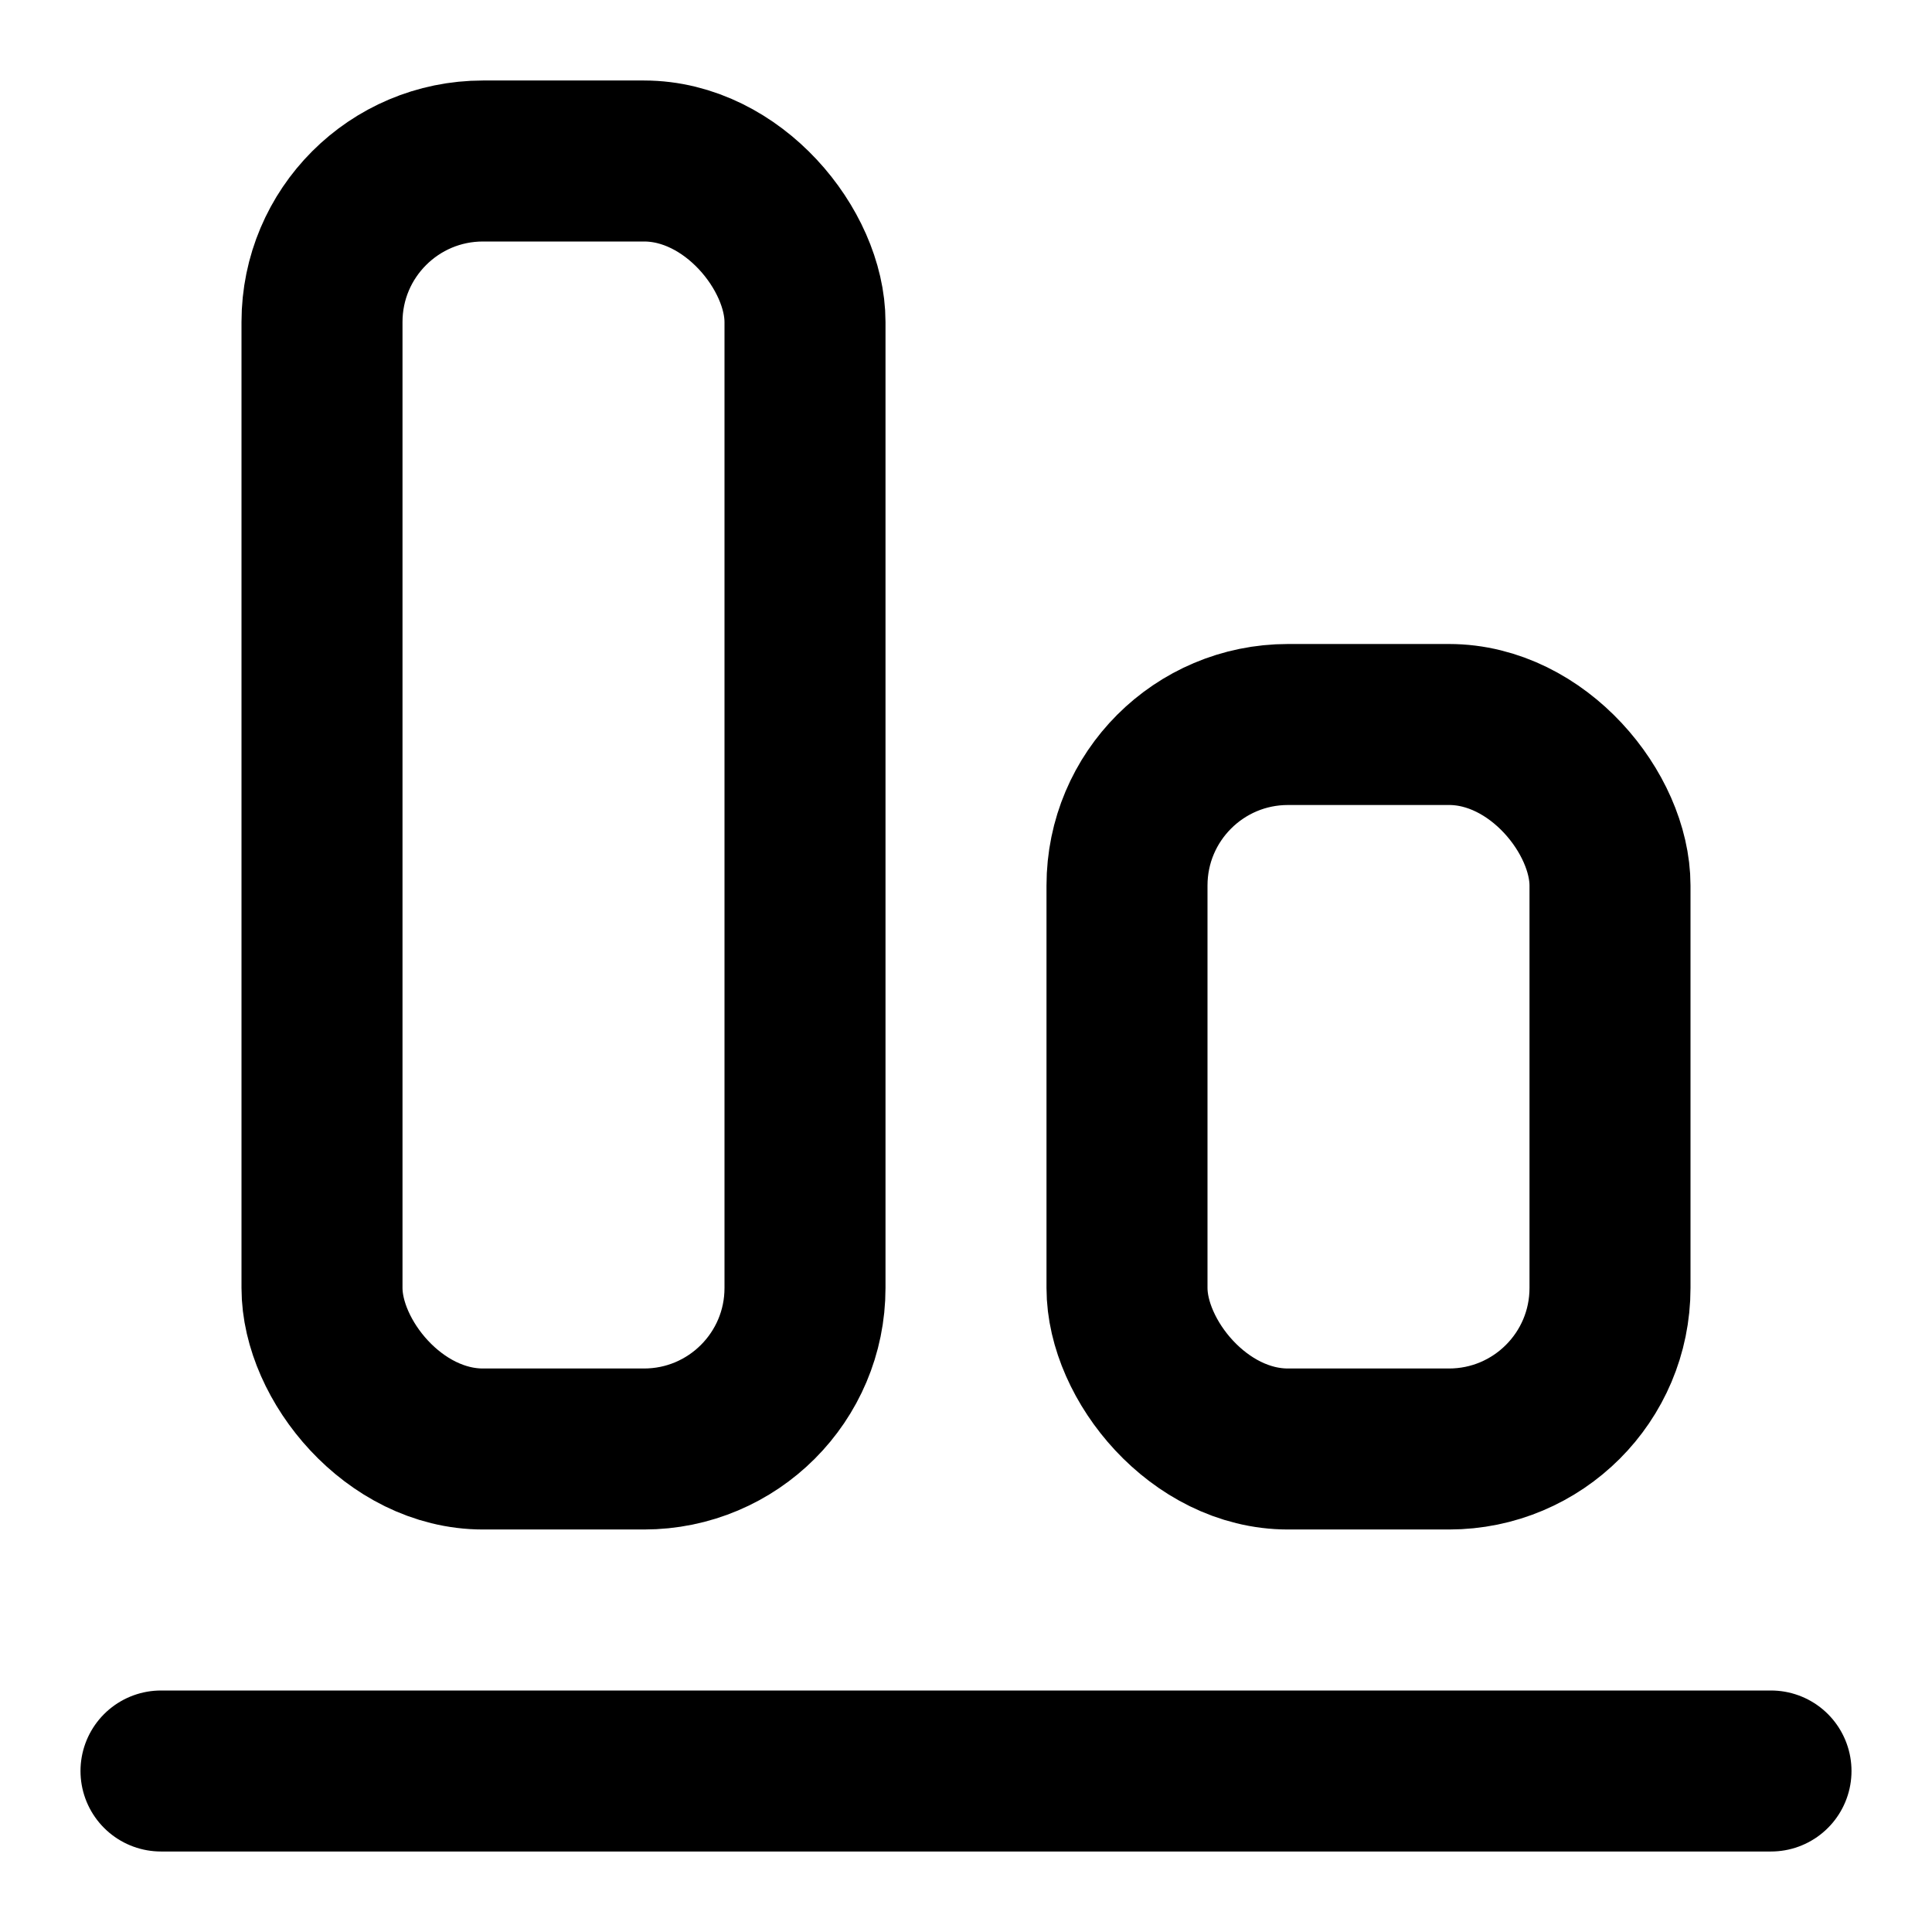 <svg
  xmlns="http://www.w3.org/2000/svg"
  width="24"
  height="24"
  viewBox="0 0 24 24"
  fill="none"
  stroke="currentColor"
  stroke-width="2"
  stroke-linecap="round"
  stroke-linejoin="round"
>
  <rect x="4" y="2" width="6" height="16" rx="2" />
  <rect x="14" y="9" width="6" height="9" rx="2" />
  <path d="M22 22H2" />
</svg>
